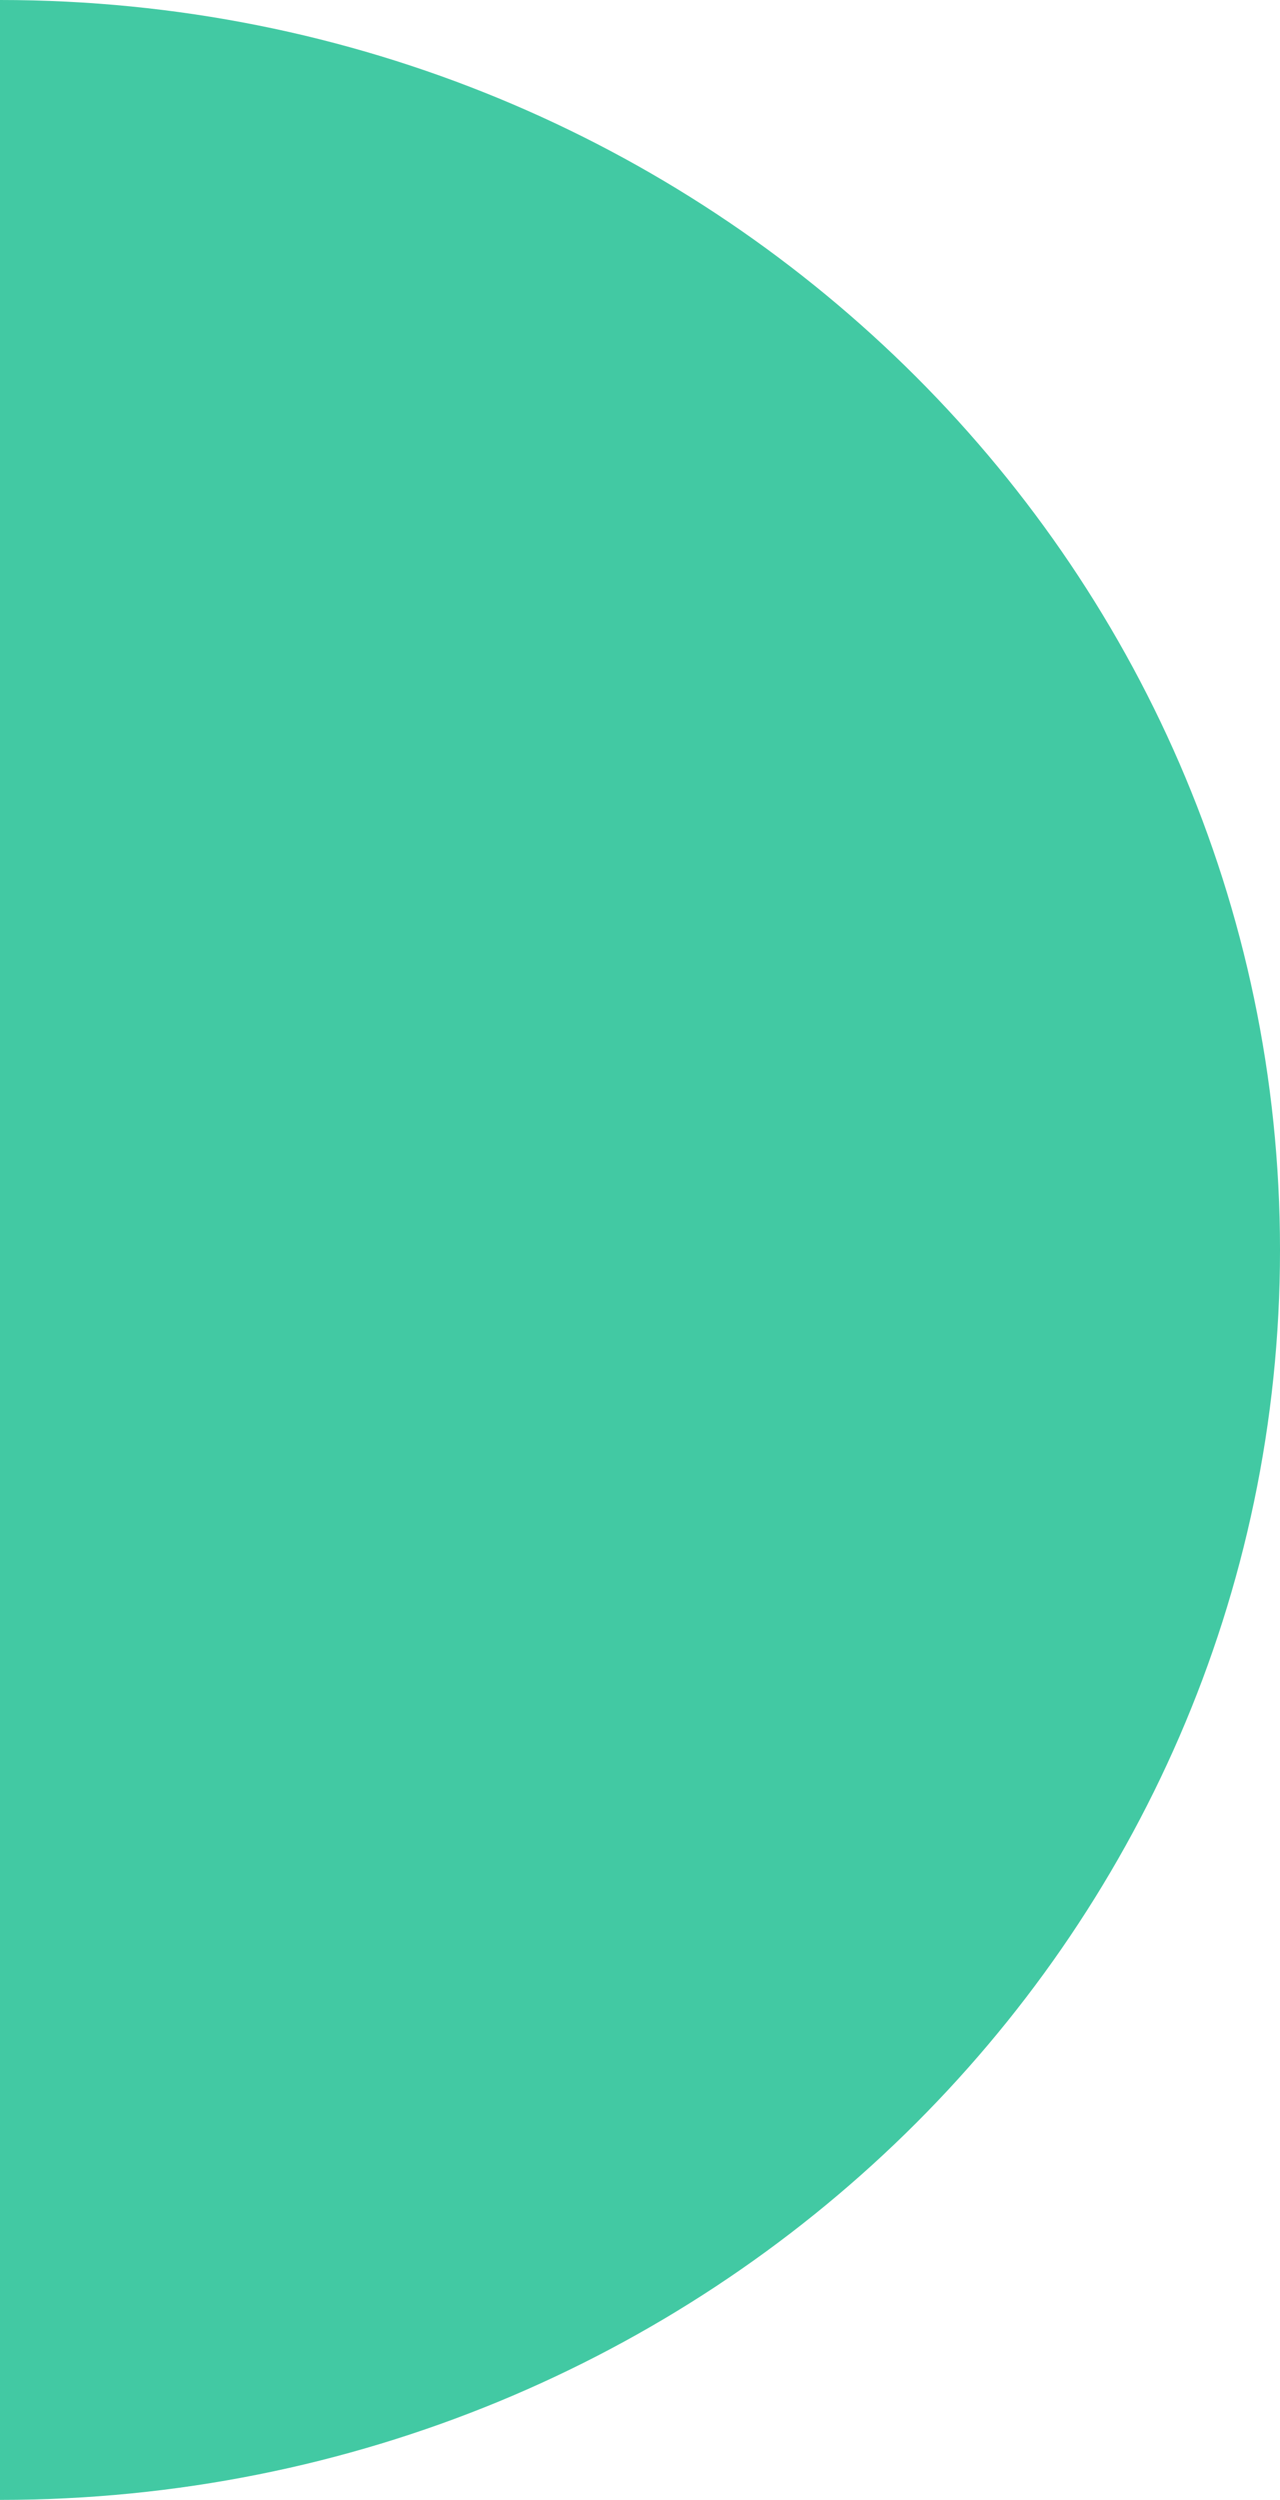 <svg xmlns="http://www.w3.org/2000/svg" xmlns:xlink="http://www.w3.org/1999/xlink" id="Calque_1" viewBox="0 0 11 21.48"><defs><style>.cls-1{clip-path:url(#clippath);}.cls-2{fill:none;}.cls-2,.cls-3{stroke-width:0px;}.cls-3{fill:#42c9a3;}</style><clipPath id="clippath"><rect class="cls-2" width="11" height="21.48"></rect></clipPath></defs><g class="cls-1"><path class="cls-3" d="M0,21.48V0C6.08,0,11,4.81,11,10.74S6.08,21.48,0,21.48h0Z"></path></g></svg>